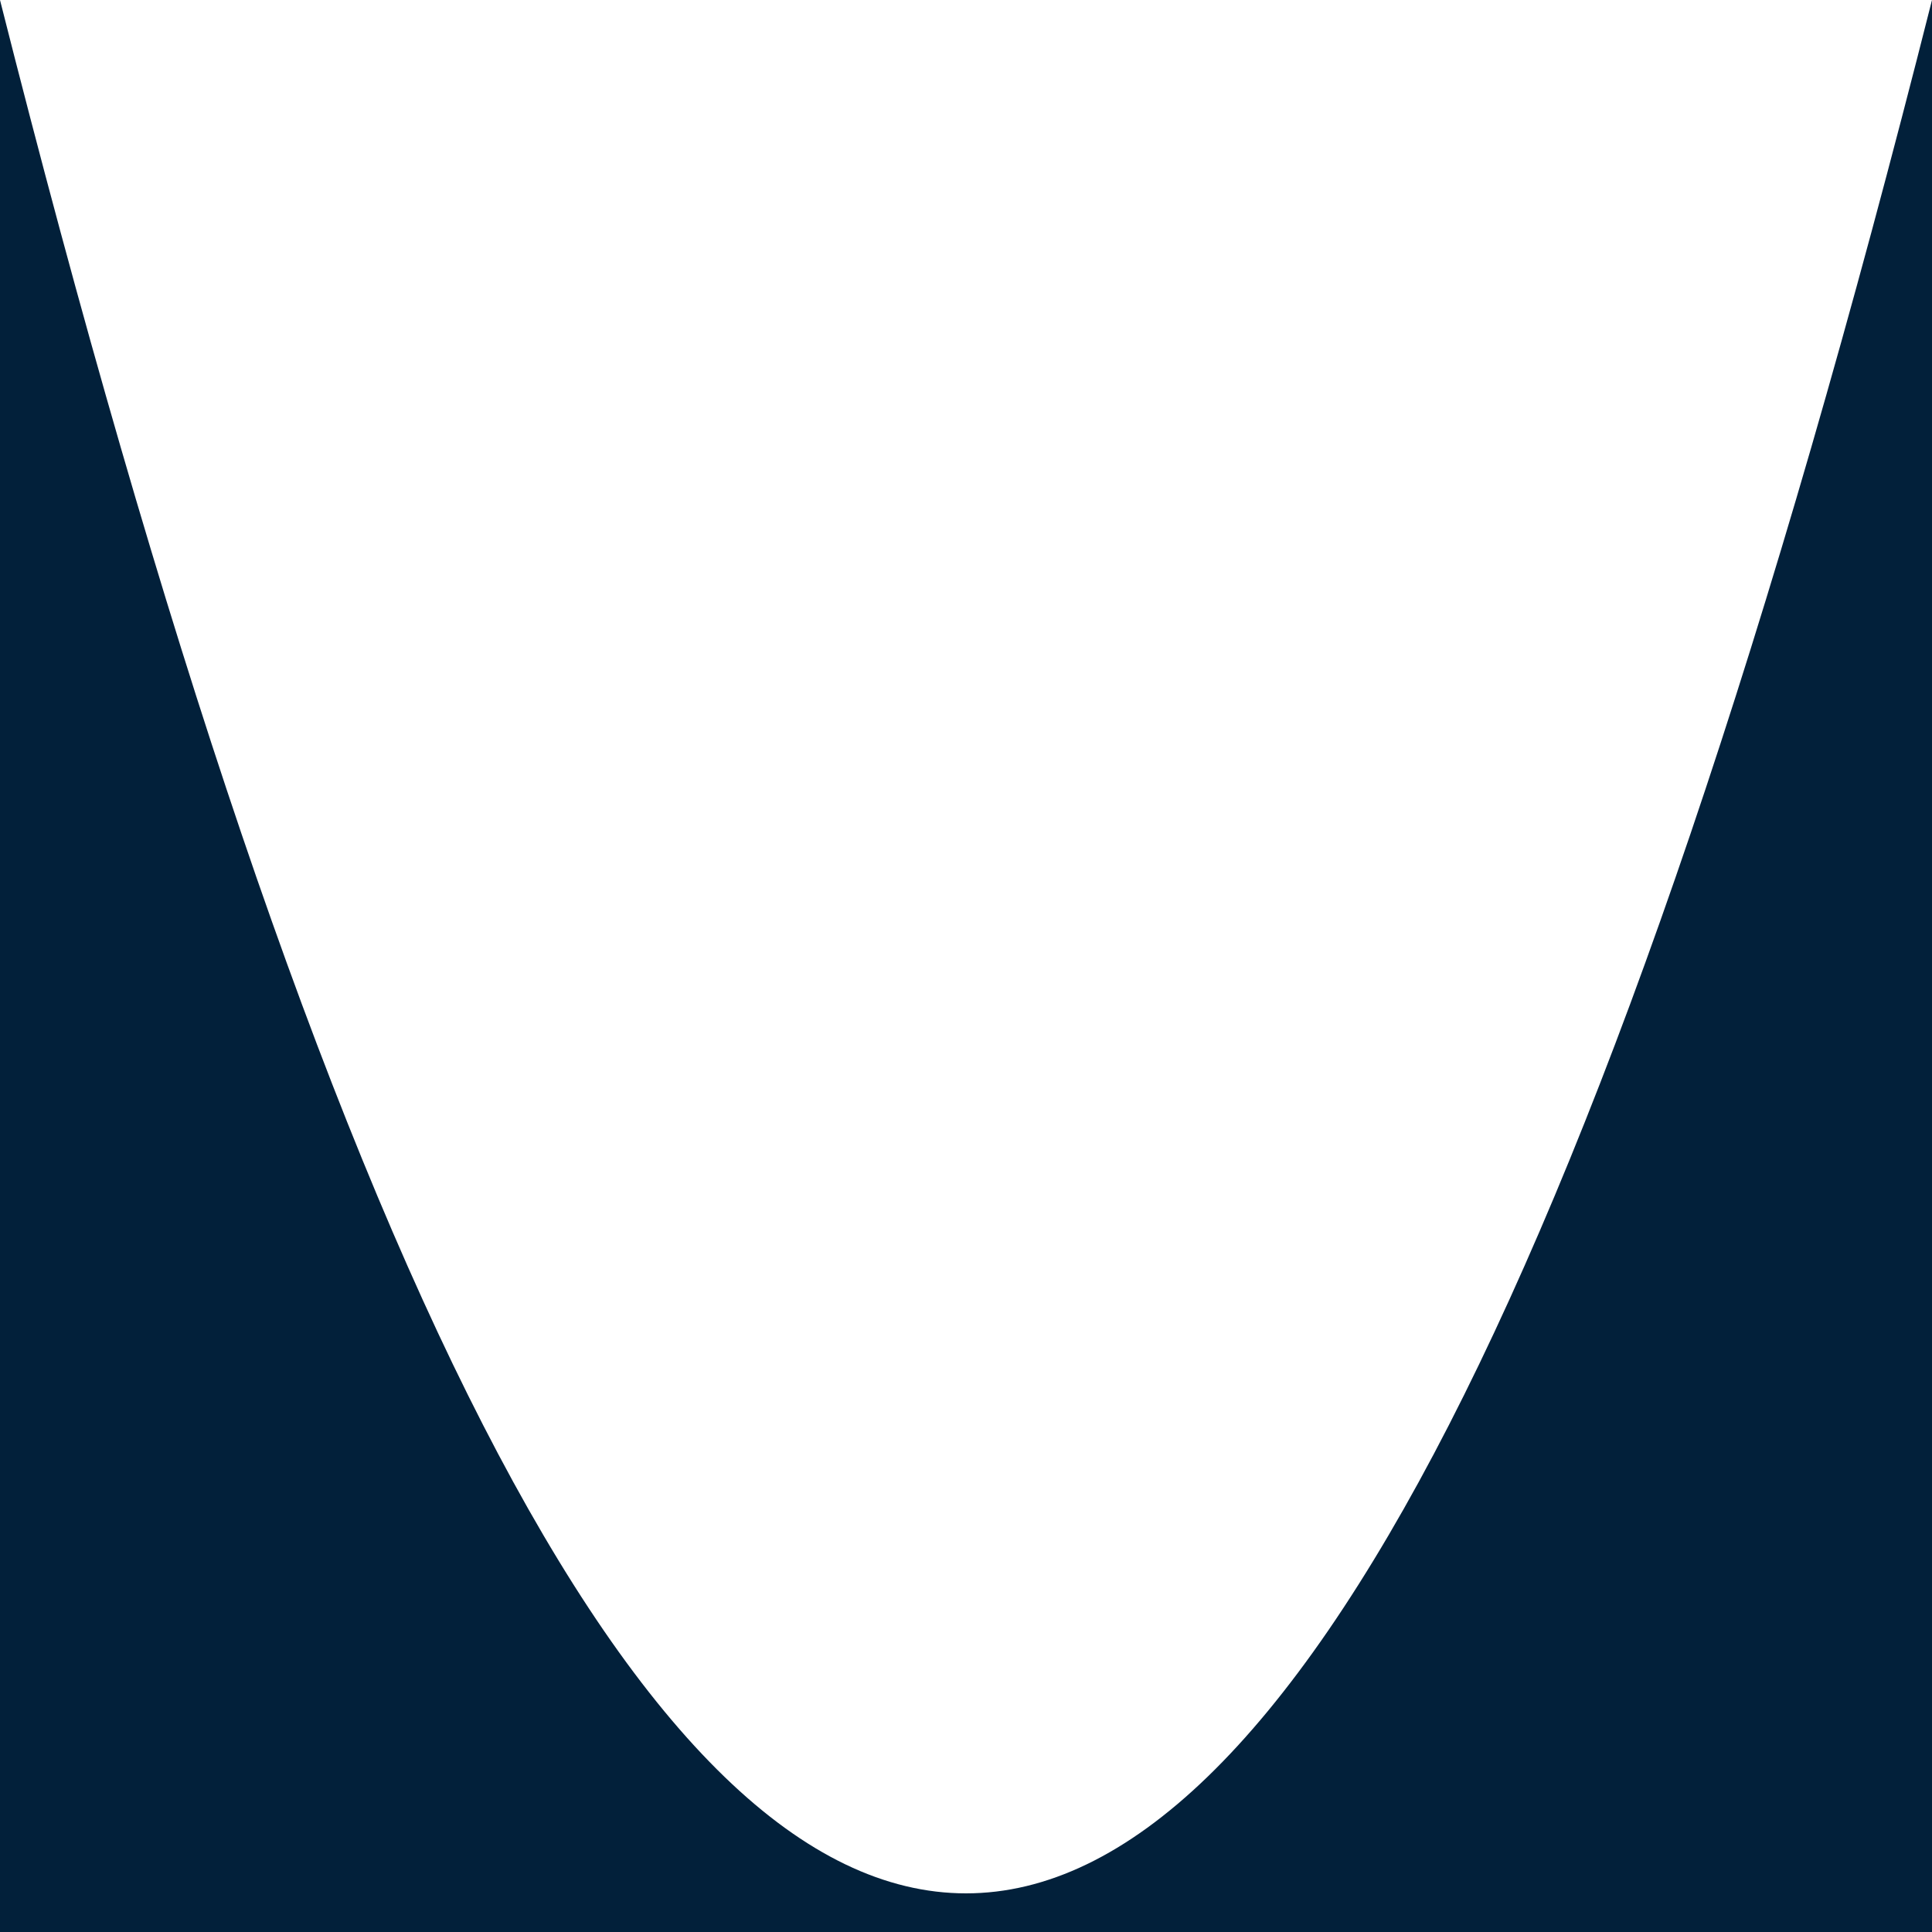 <svg xmlns="http://www.w3.org/2000/svg" viewBox="0 0 100 100" width="100%" height="100%" preserveAspectRatio="none">
  <path d="M0,0 C16.667,66 33.333,98 50,98 C66.667,98 83.333,66 100,0 L100,100 L0,100 L0,0 Z" fill="#02203a"></path>
</svg>
